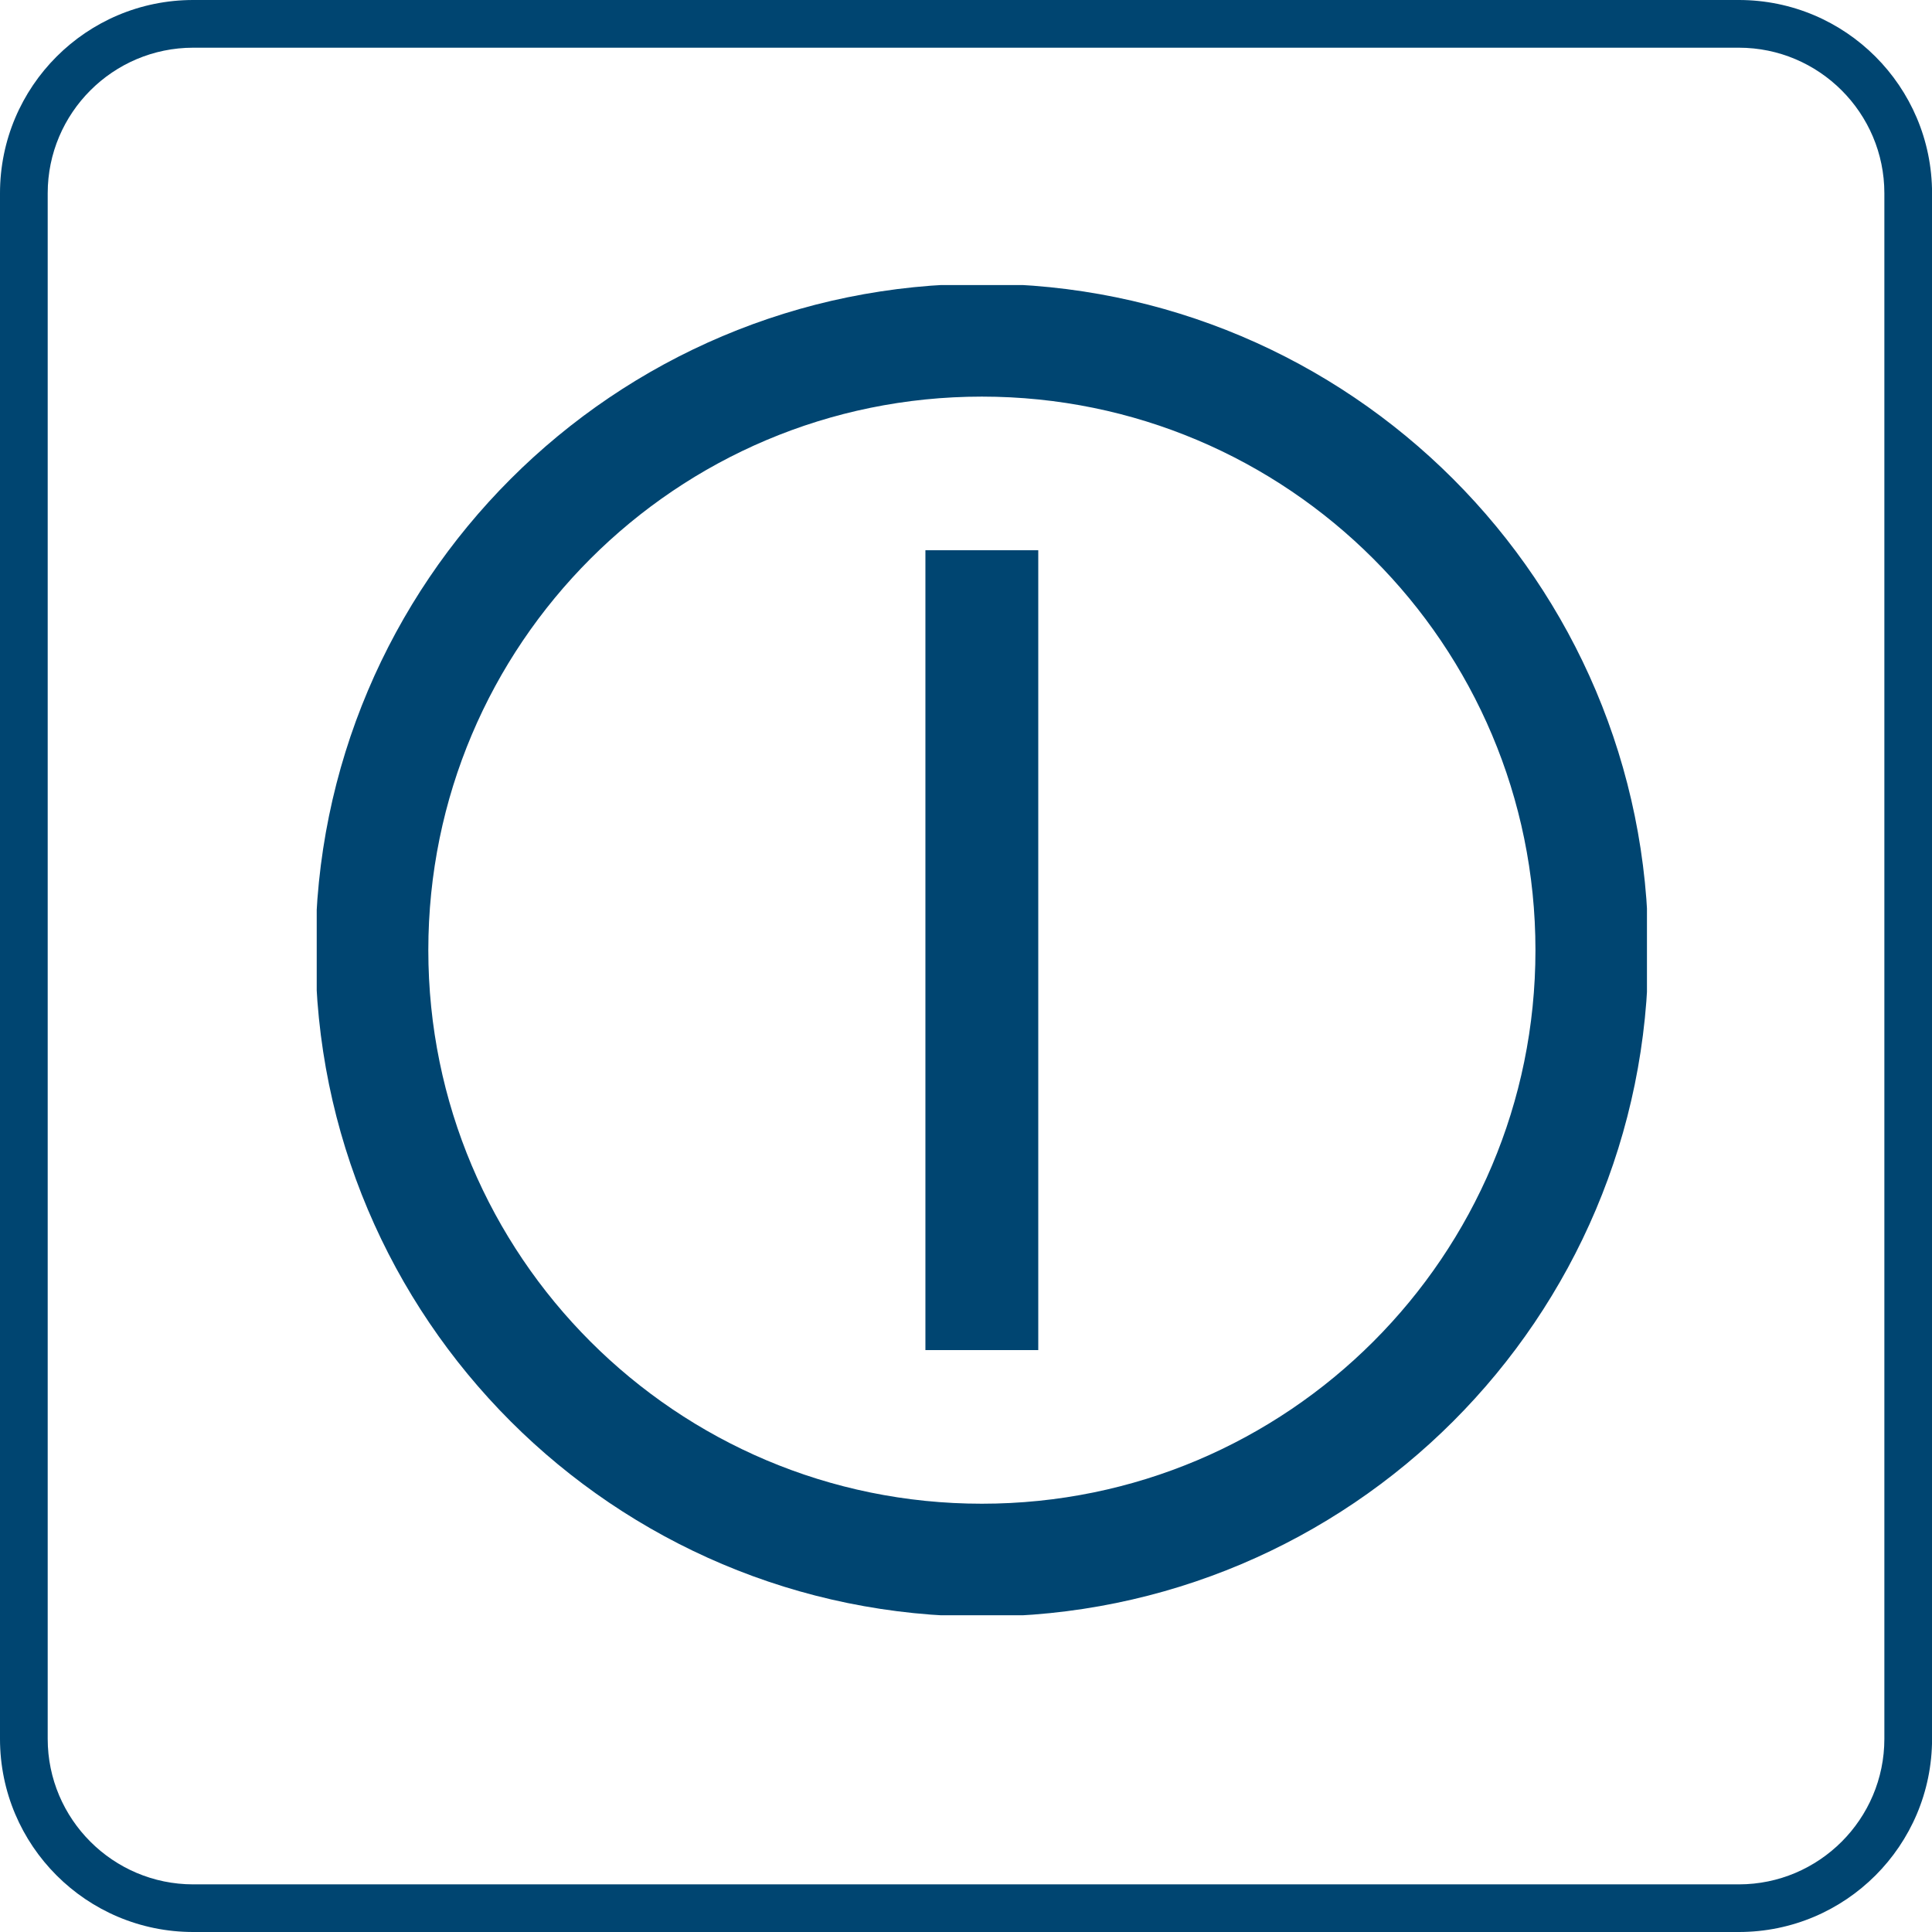 <svg width="61" height="61" viewBox="0 0 61 61" fill="none" xmlns="http://www.w3.org/2000/svg">
<g clip-path="url(#clip0_1165_4934)">
<path d="M54.901 1.506C57.434 1.506 59.496 3.568 59.496 6.101V54.901C59.496 57.434 57.434 59.496 54.901 59.496H6.101C3.568 59.496 1.506 57.434 1.506 54.901V6.101C1.506 3.568 3.568 1.506 6.101 1.506H54.901ZM54.901 0H6.101C2.731 0 0 2.731 0 6.101V54.901C0 58.269 2.731 61 6.101 61H54.901C58.271 61 61.002 58.269 61.002 54.899V6.101C61 2.731 58.269 0 54.901 0Z" fill="#004571"/>
<g clip-path="url(#clip1_1165_4934)">
<path d="M31.001 49.259C41.638 49.259 50.261 40.637 50.261 30C50.261 19.363 41.638 10.741 31.001 10.741C20.365 10.741 11.742 19.363 11.742 30C11.742 40.637 20.365 49.259 31.001 49.259Z" stroke="#004571" stroke-width="3.563" stroke-miterlimit="10"/>
<path d="M31 42.627V17.373" stroke="#004571" stroke-width="3.563" stroke-miterlimit="10"/>
</g>
</g>
<defs>
<clipPath id="clip0_1165_4934">
<rect width="61" height="61" fill="white"/>
</clipPath>
<clipPath id="clip1_1165_4934">
<rect width="42" height="42" fill="white" transform="translate(10 9)"/>
</clipPath>
</defs>
</svg>
